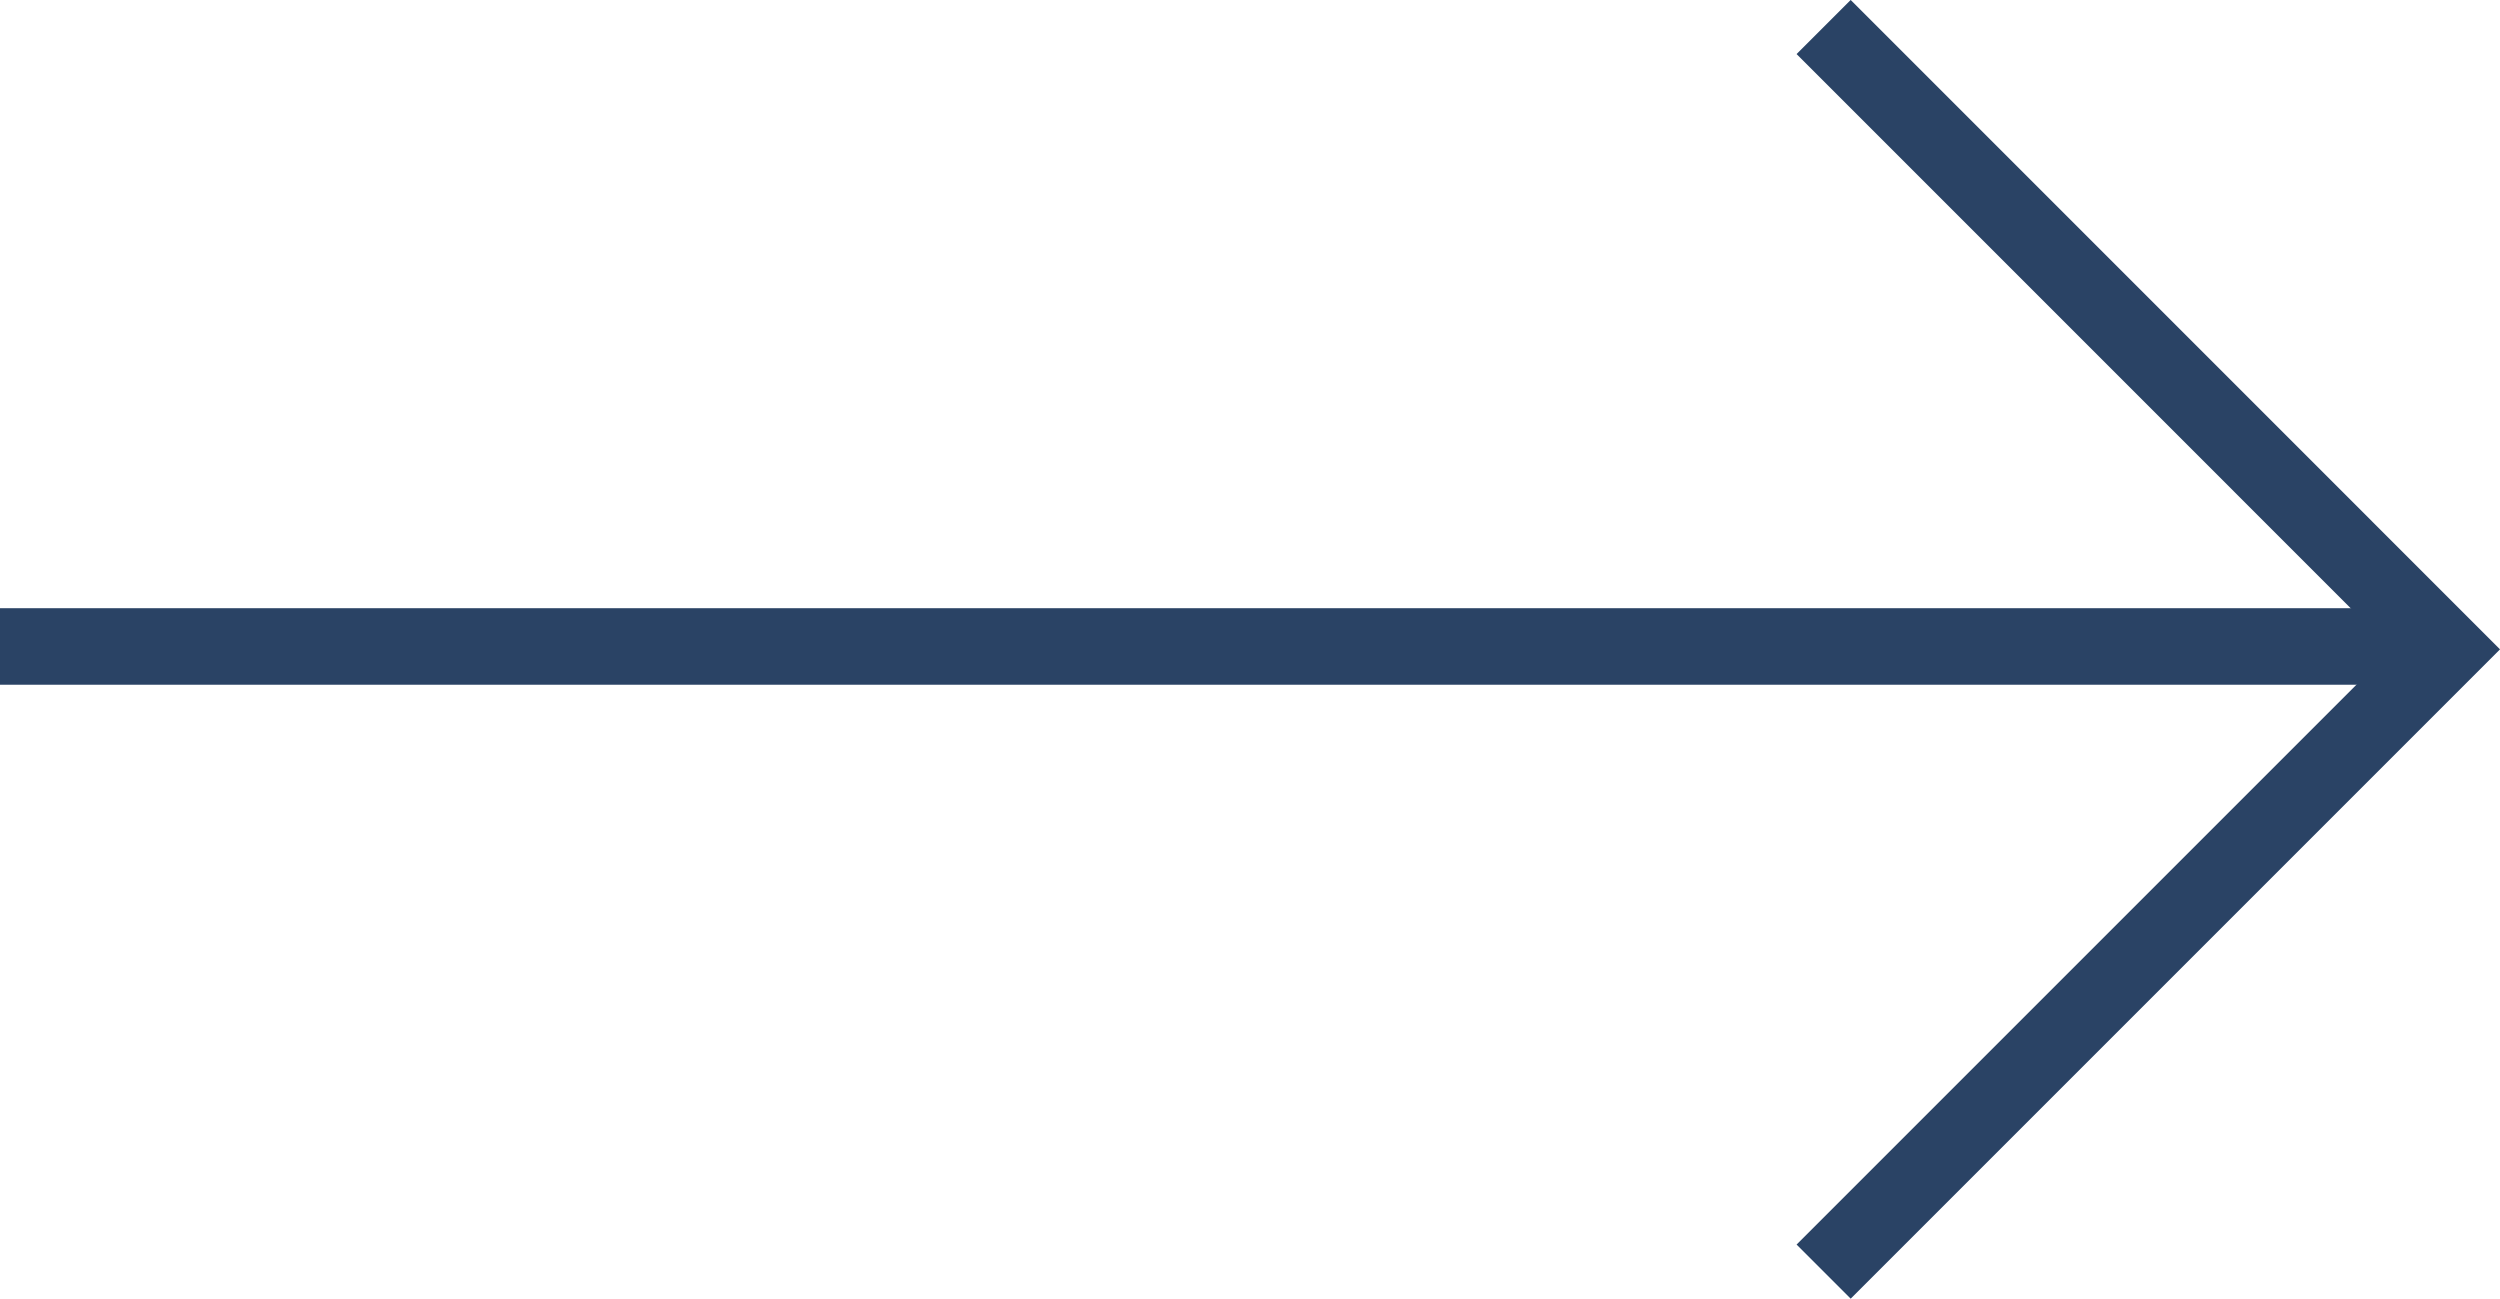 <svg xmlns="http://www.w3.org/2000/svg" width="32.671" height="16.972" viewBox="0 0 32.671 16.972">
  <g id="Gruppe_21" data-name="Gruppe 21" transform="translate(0 16.618) rotate(-90)">
    <path id="Pfad_13" data-name="Pfad 13" d="M0,0V31.94" transform="translate(8.17 0)" fill="none" stroke="#2a4365" stroke-width="1"/>
    <path id="Pfad_15" data-name="Pfad 15" d="M0,0,8.132,8.132,16.265,0" transform="translate(0 23.832)" fill="none" stroke="#2a4365" stroke-width="1"/>
  </g>
</svg>
